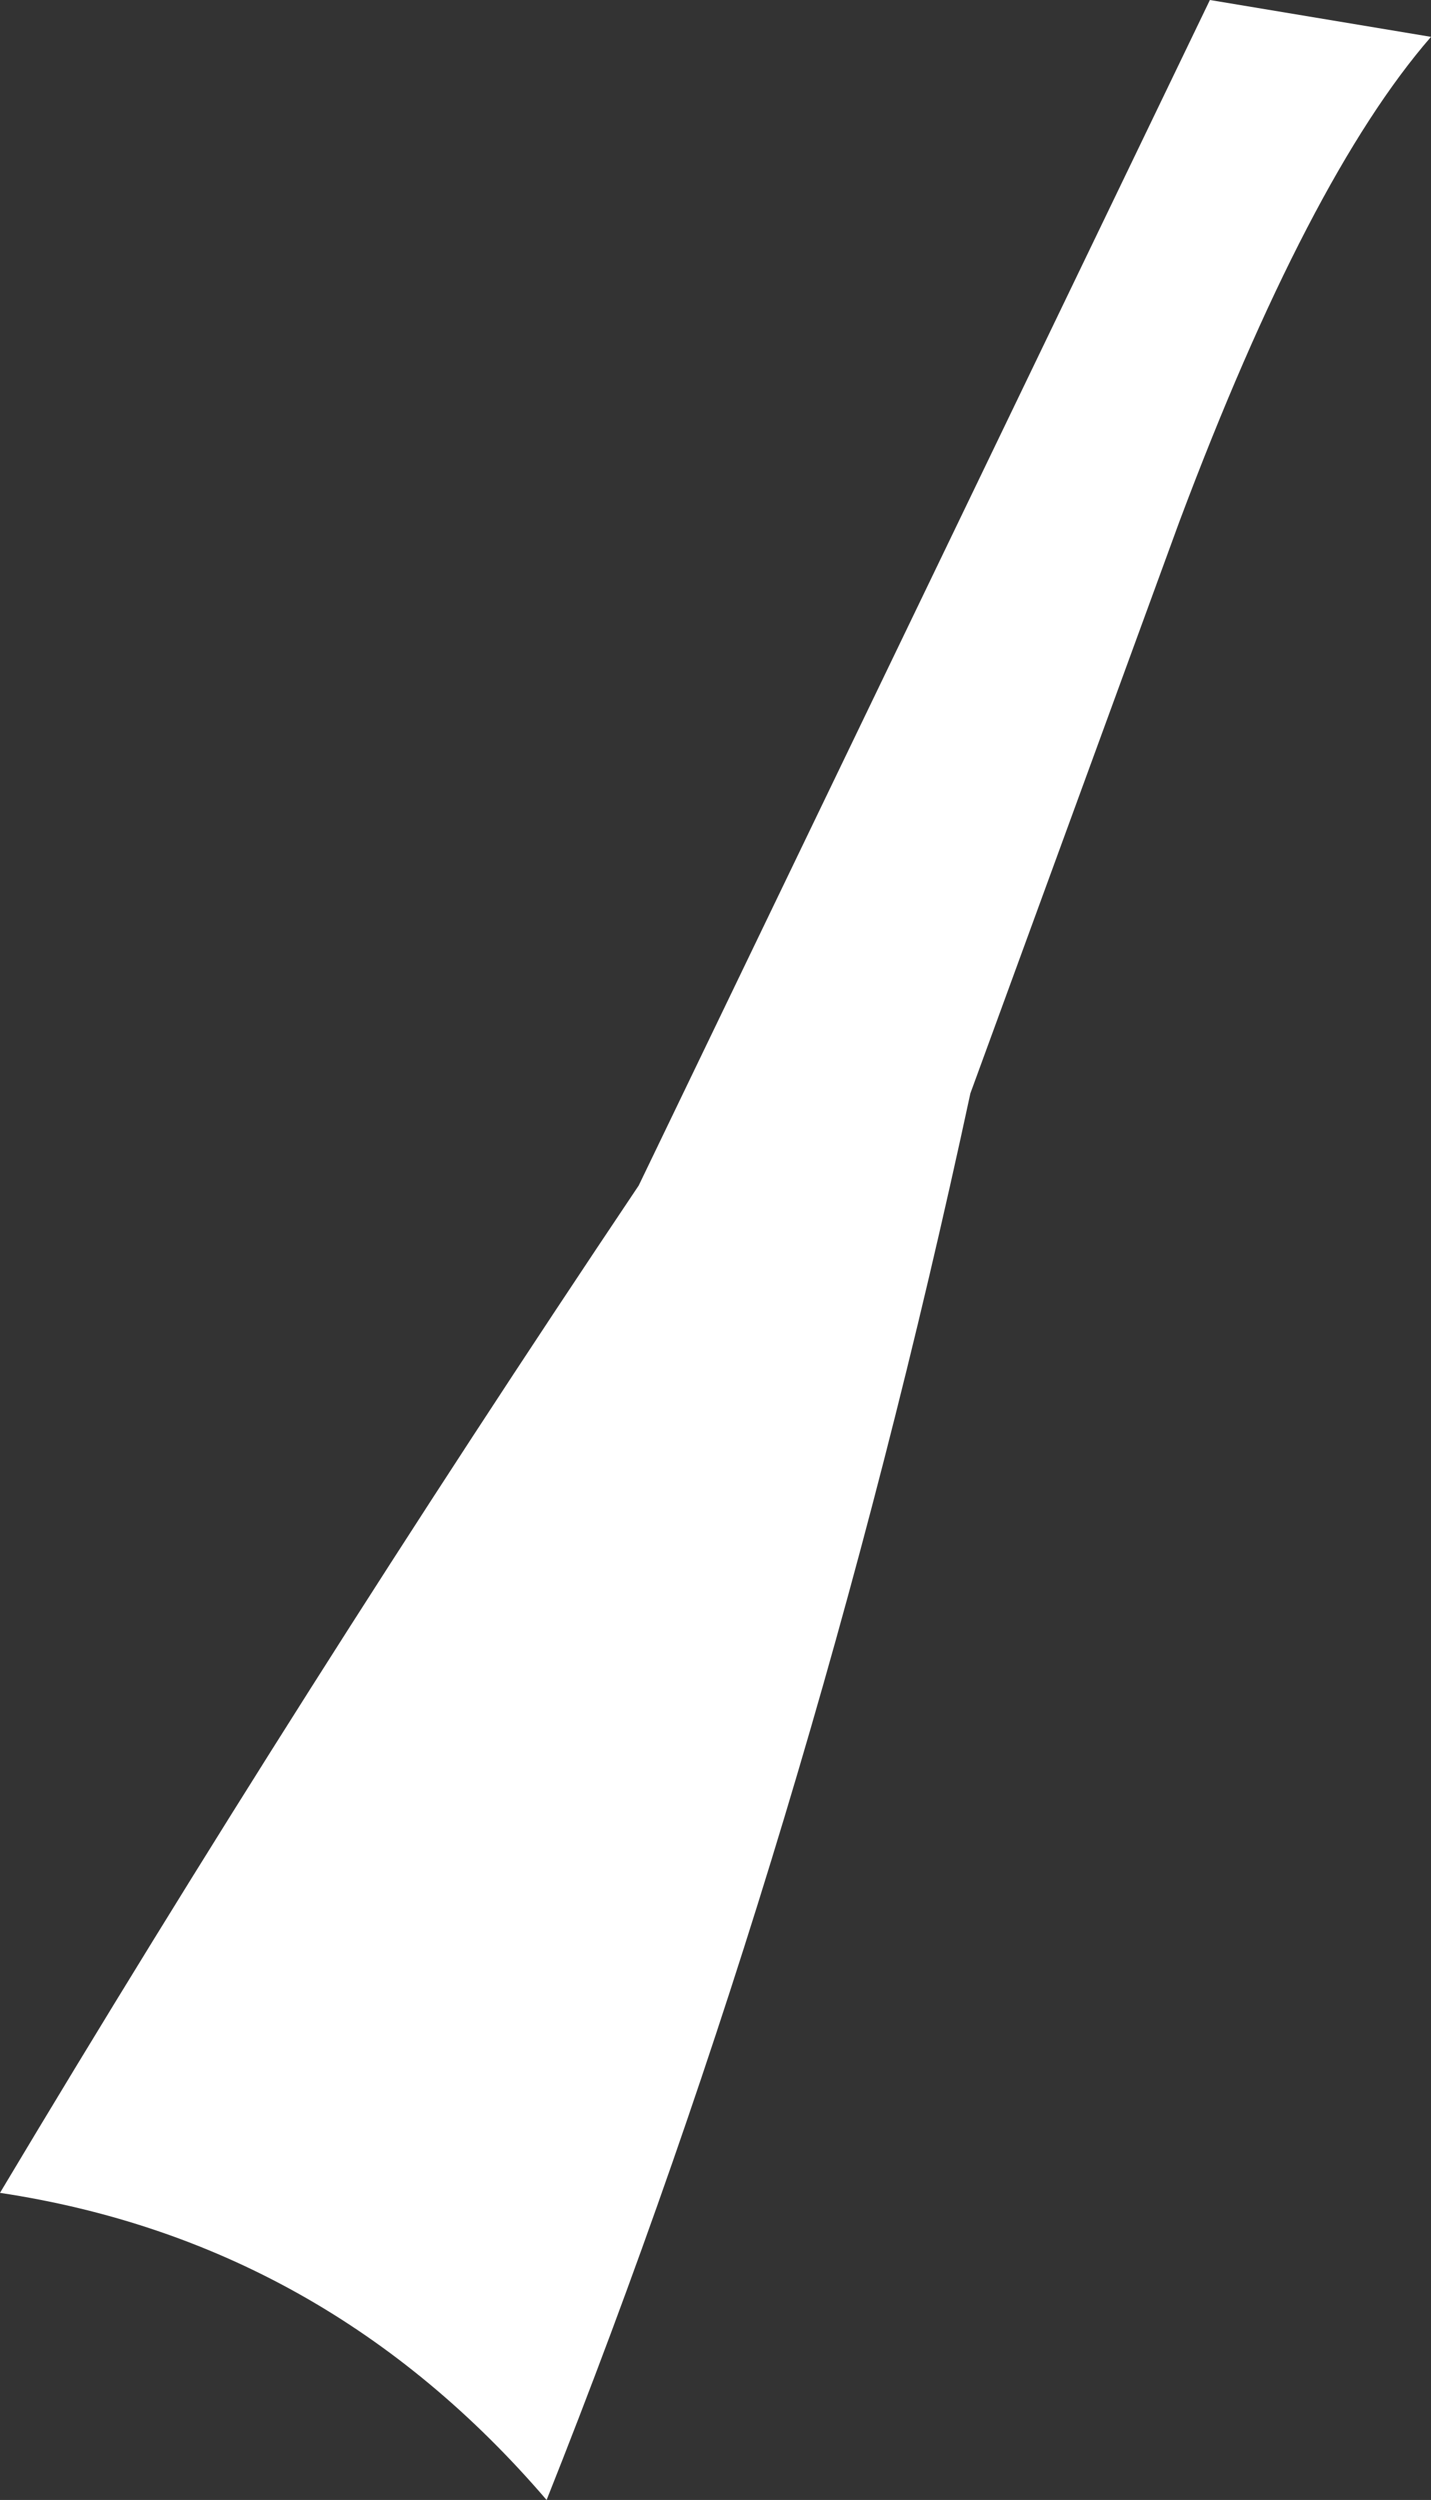 <?xml version="1.0" encoding="UTF-8" standalone="no"?>
<svg xmlns:xlink="http://www.w3.org/1999/xlink" height="20.35px" width="11.65px" xmlns="http://www.w3.org/2000/svg">
  <rect width="100%" height="100%" fill="#333333" stroke="none"/>
  <g transform="matrix(1.0, 0.0, 0.0, 1.0, 0.0, 0.0)">
    <path d="M9.85 0.0 L11.65 0.3 Q10.65 1.45 9.6 4.25 L7.9 8.9 Q6.6 14.95 4.45 20.35 2.65 18.25 0.0 17.85 2.45 13.75 5.2 9.65 L9.85 0.0" fill="#ffffff" fill-rule="evenodd" stroke="none"/>
  </g>
</svg>
